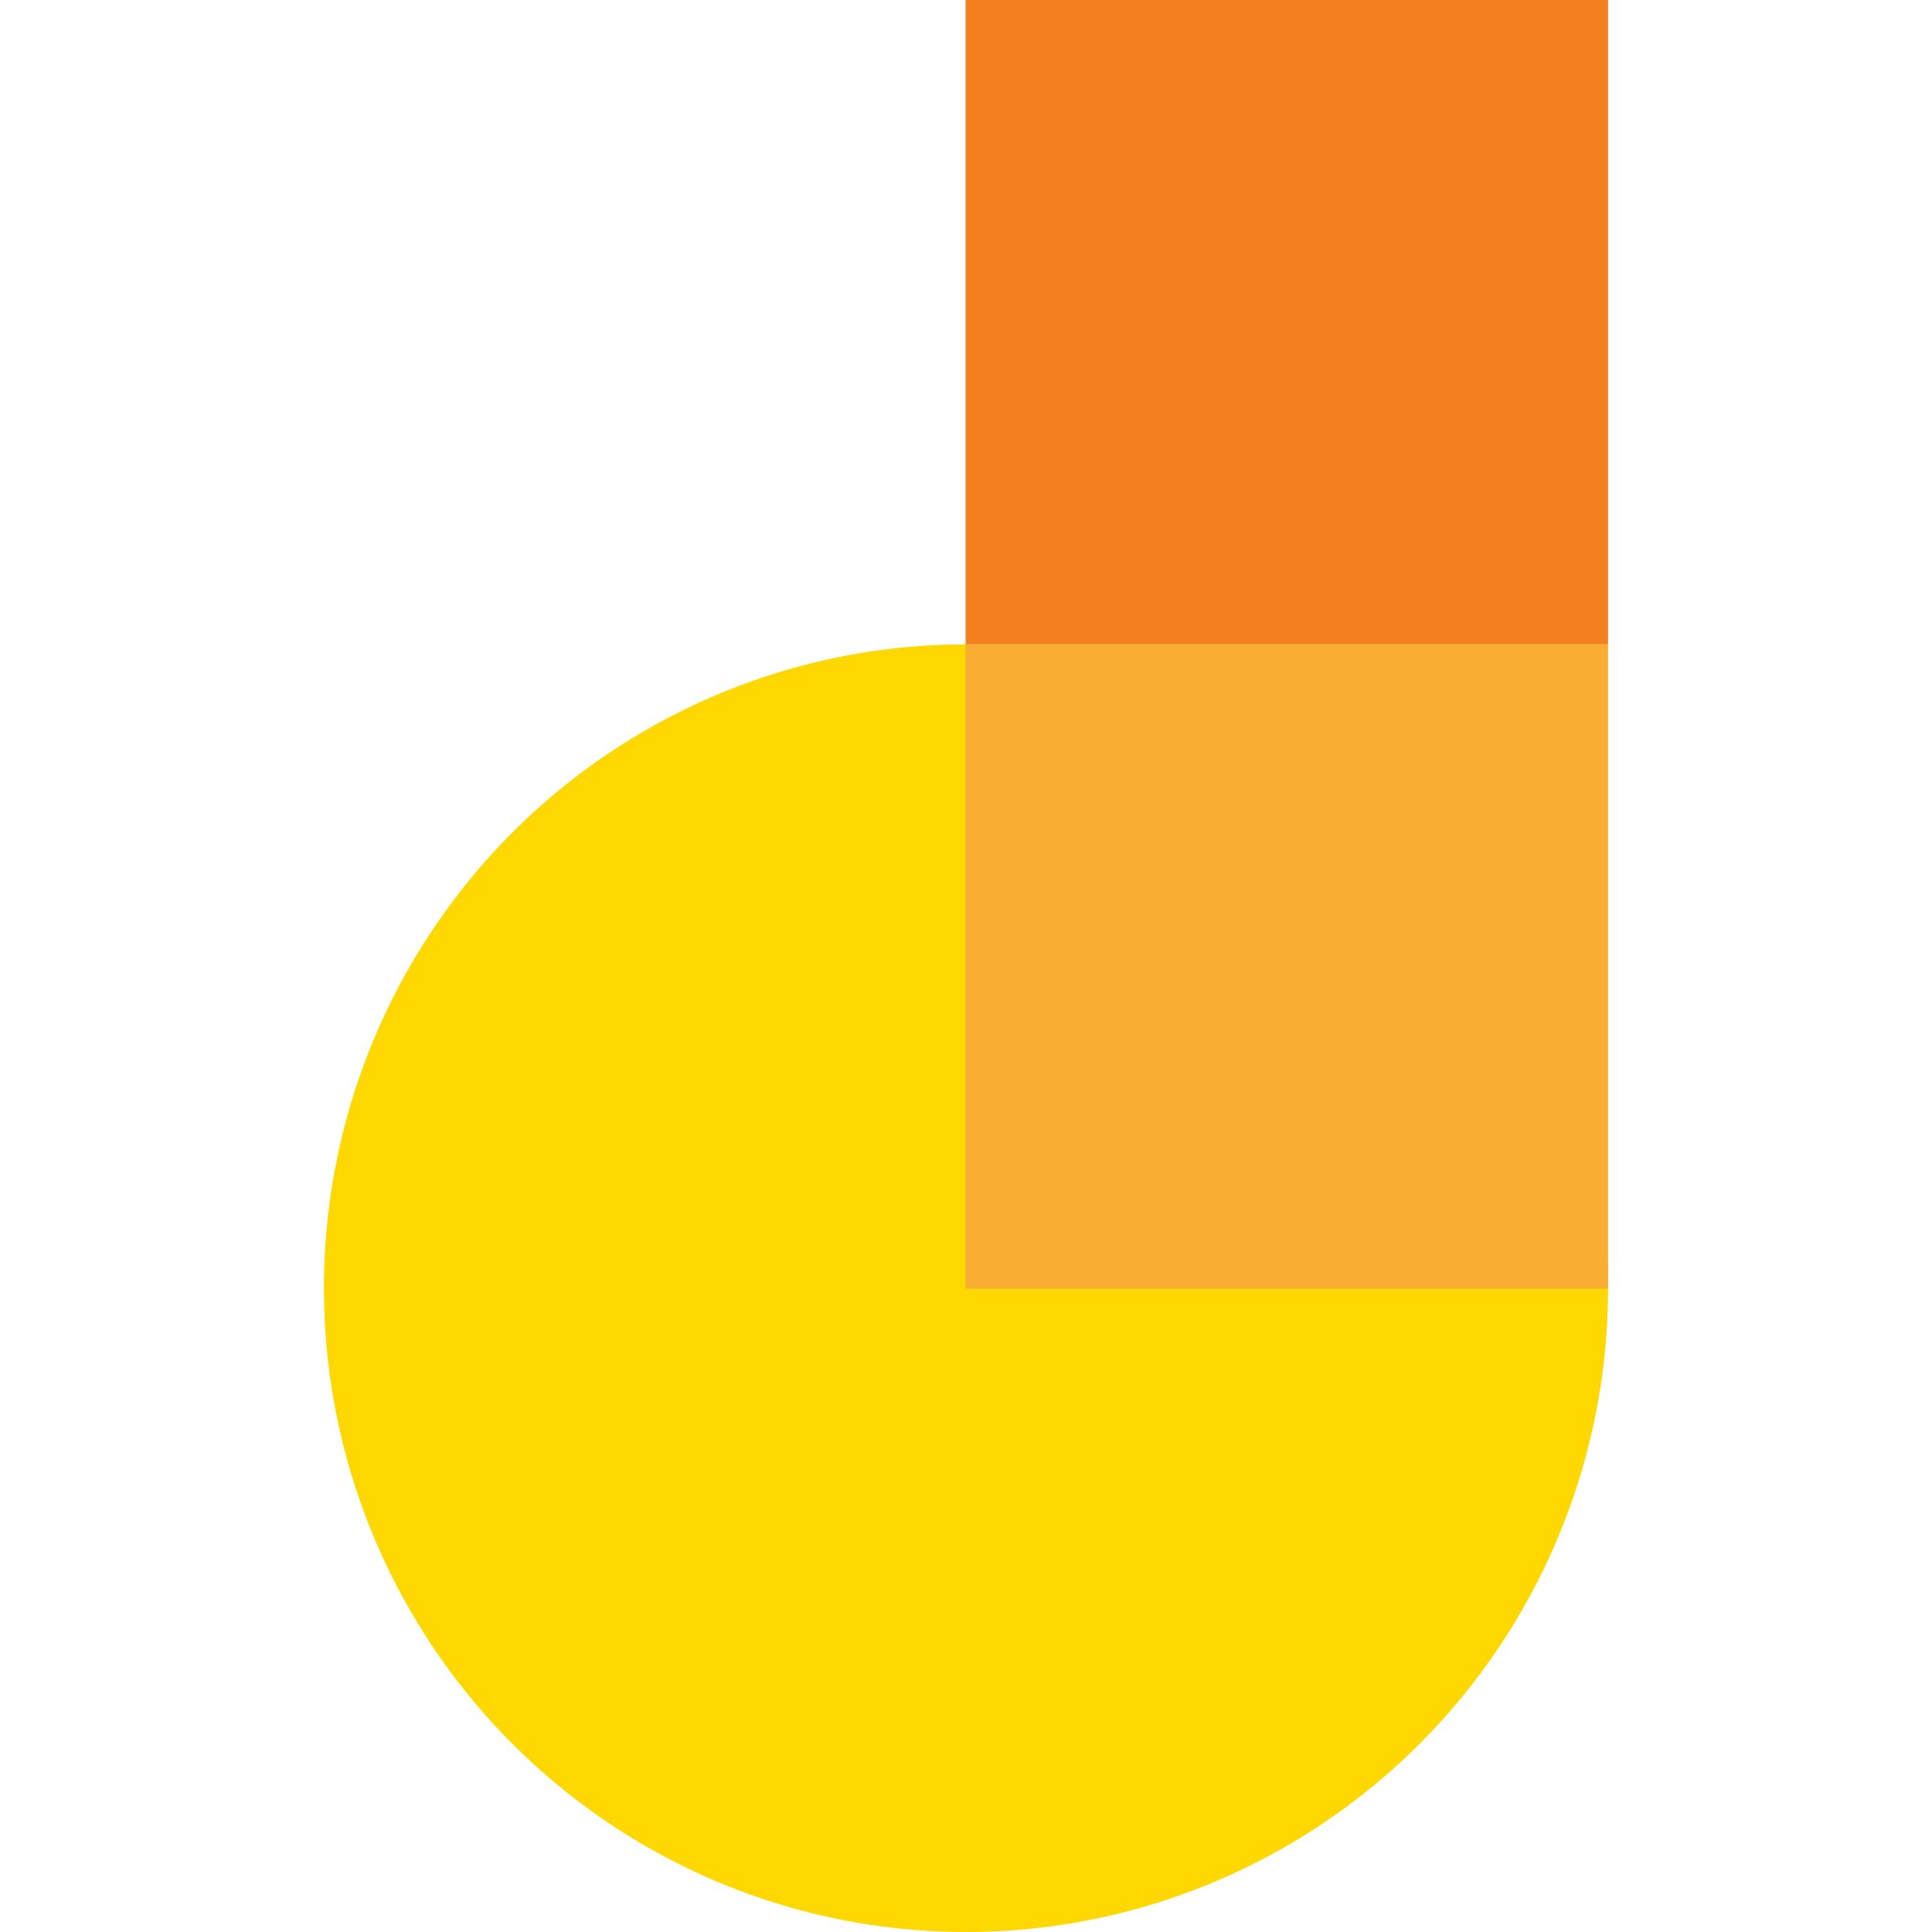 <?xml version="1.0" encoding="UTF-8"?><svg id="Layer_1" xmlns="http://www.w3.org/2000/svg" viewBox="0 0 100 100"><defs><style>.cls-1{fill:#ffd701;}.cls-2{fill:#f9ad32;}.cls-3{fill:#f48020;}</style></defs><ellipse class="cls-1" cx="50" cy="66.675" rx="33.234" ry="33.325"/><rect class="cls-2" x="49.976" y="33.349" width="33.258" height="33.349"/><rect class="cls-3" x="49.976" width="33.258" height="33.349"/></svg>